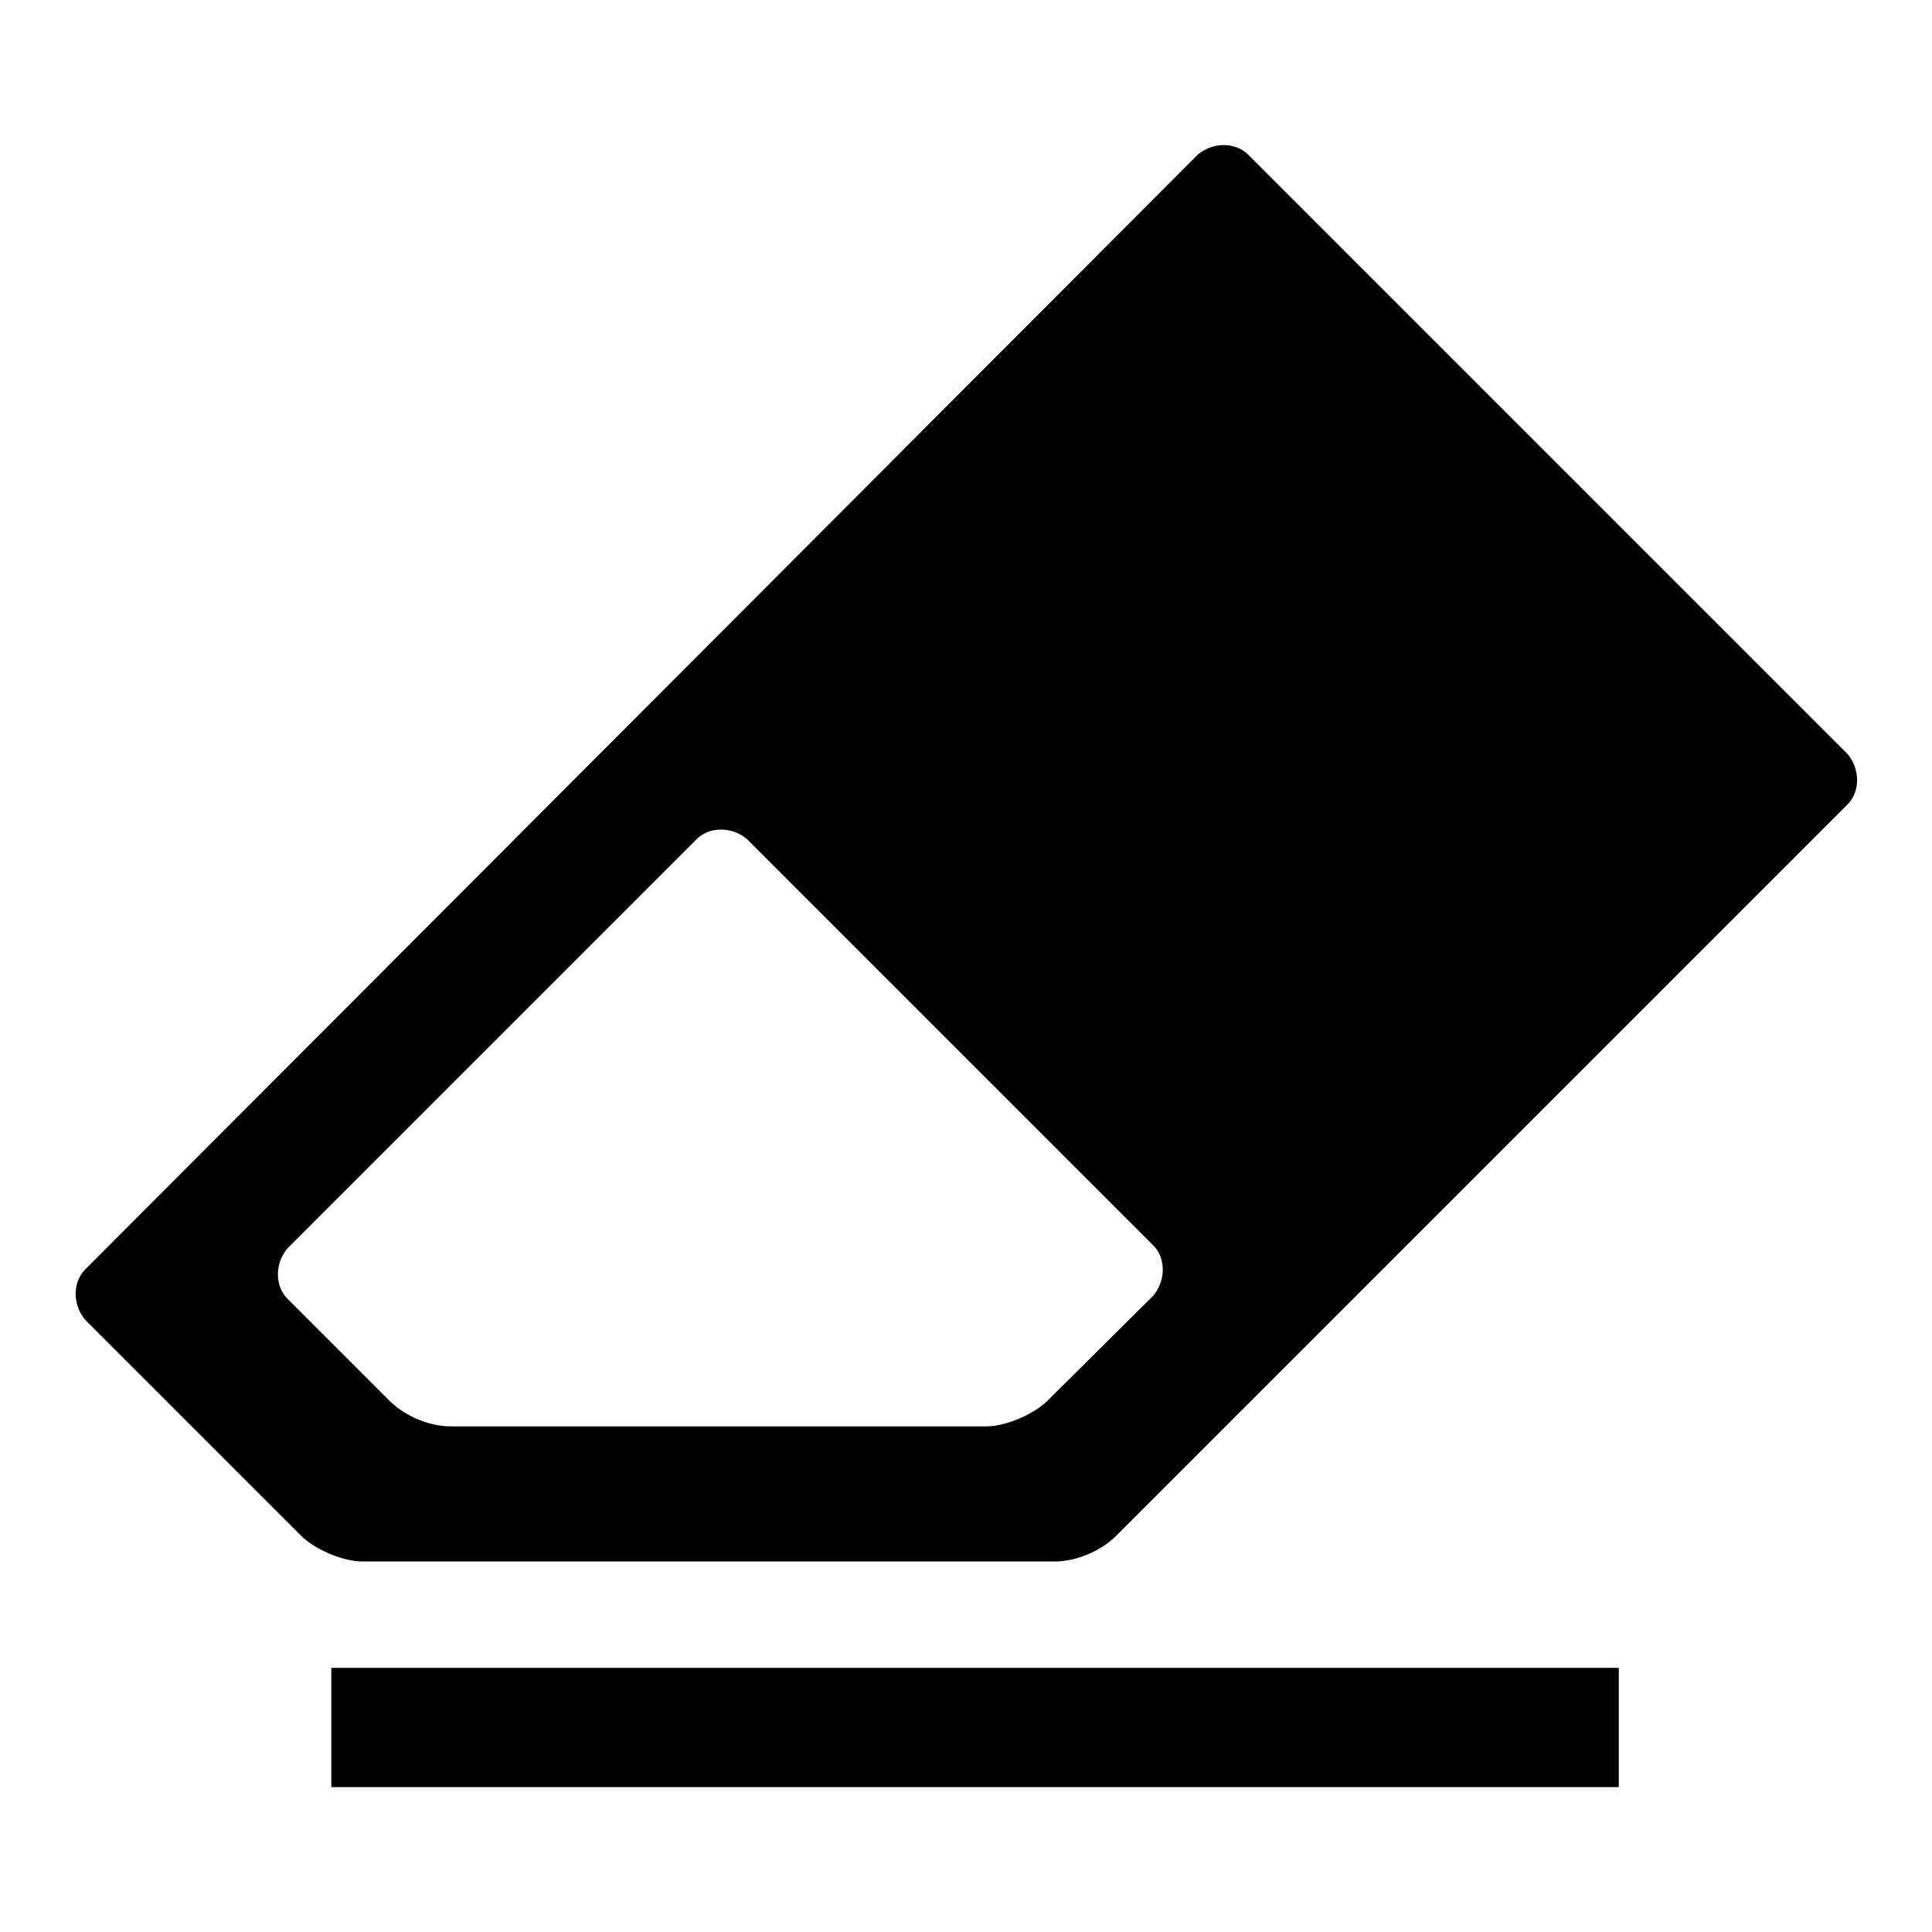 <?xml version="1.0" encoding="utf-8"?>
<!-- Svg Vector Icons : http://www.onlinewebfonts.com/icon -->
<!DOCTYPE svg PUBLIC "-//W3C//DTD SVG 1.1//EN" "http://www.w3.org/Graphics/SVG/1.1/DTD/svg11.dtd">
<svg version="1.1" xmlns="http://www.w3.org/2000/svg" xmlns:xlink="http://www.w3.org/1999/xlink" x="0px" y="0px" viewBox="0 0 256 256" enable-background="new 0 0 256 256" xml:space="preserve">
<g><g><path fill="#000000" d="M165.4,20.5c-1.7-1.7-4.7-1.7-6.7,0L11.3,168.2c-1.7,1.7-1.7,4.7,0,6.7l28.6,28.6c1.7,1.7,5.4,3.4,8.1,3.4h91.8c2.7,0,6-1.3,8.1-3.4l96.9-96.9c1.7-1.7,1.7-4.7,0-6.7L165.4,20.5z M138.8,185.6c-1.7,1.7-5.4,3.4-8.1,3.4h-71c-2.7,0-6-1.3-8.1-3.4l-13.5-13.5c-1.7-1.7-1.7-4.7,0-6.7l54.2-54.2c1.7-1.7,4.7-1.7,6.7,0l53.8,53.8c1.7,1.7,1.7,4.7,0,6.7L138.8,185.6z"/><path fill="#000000" d="M43.9,221h170.6v15.8H43.9V221z"/></g></g>
</svg>
